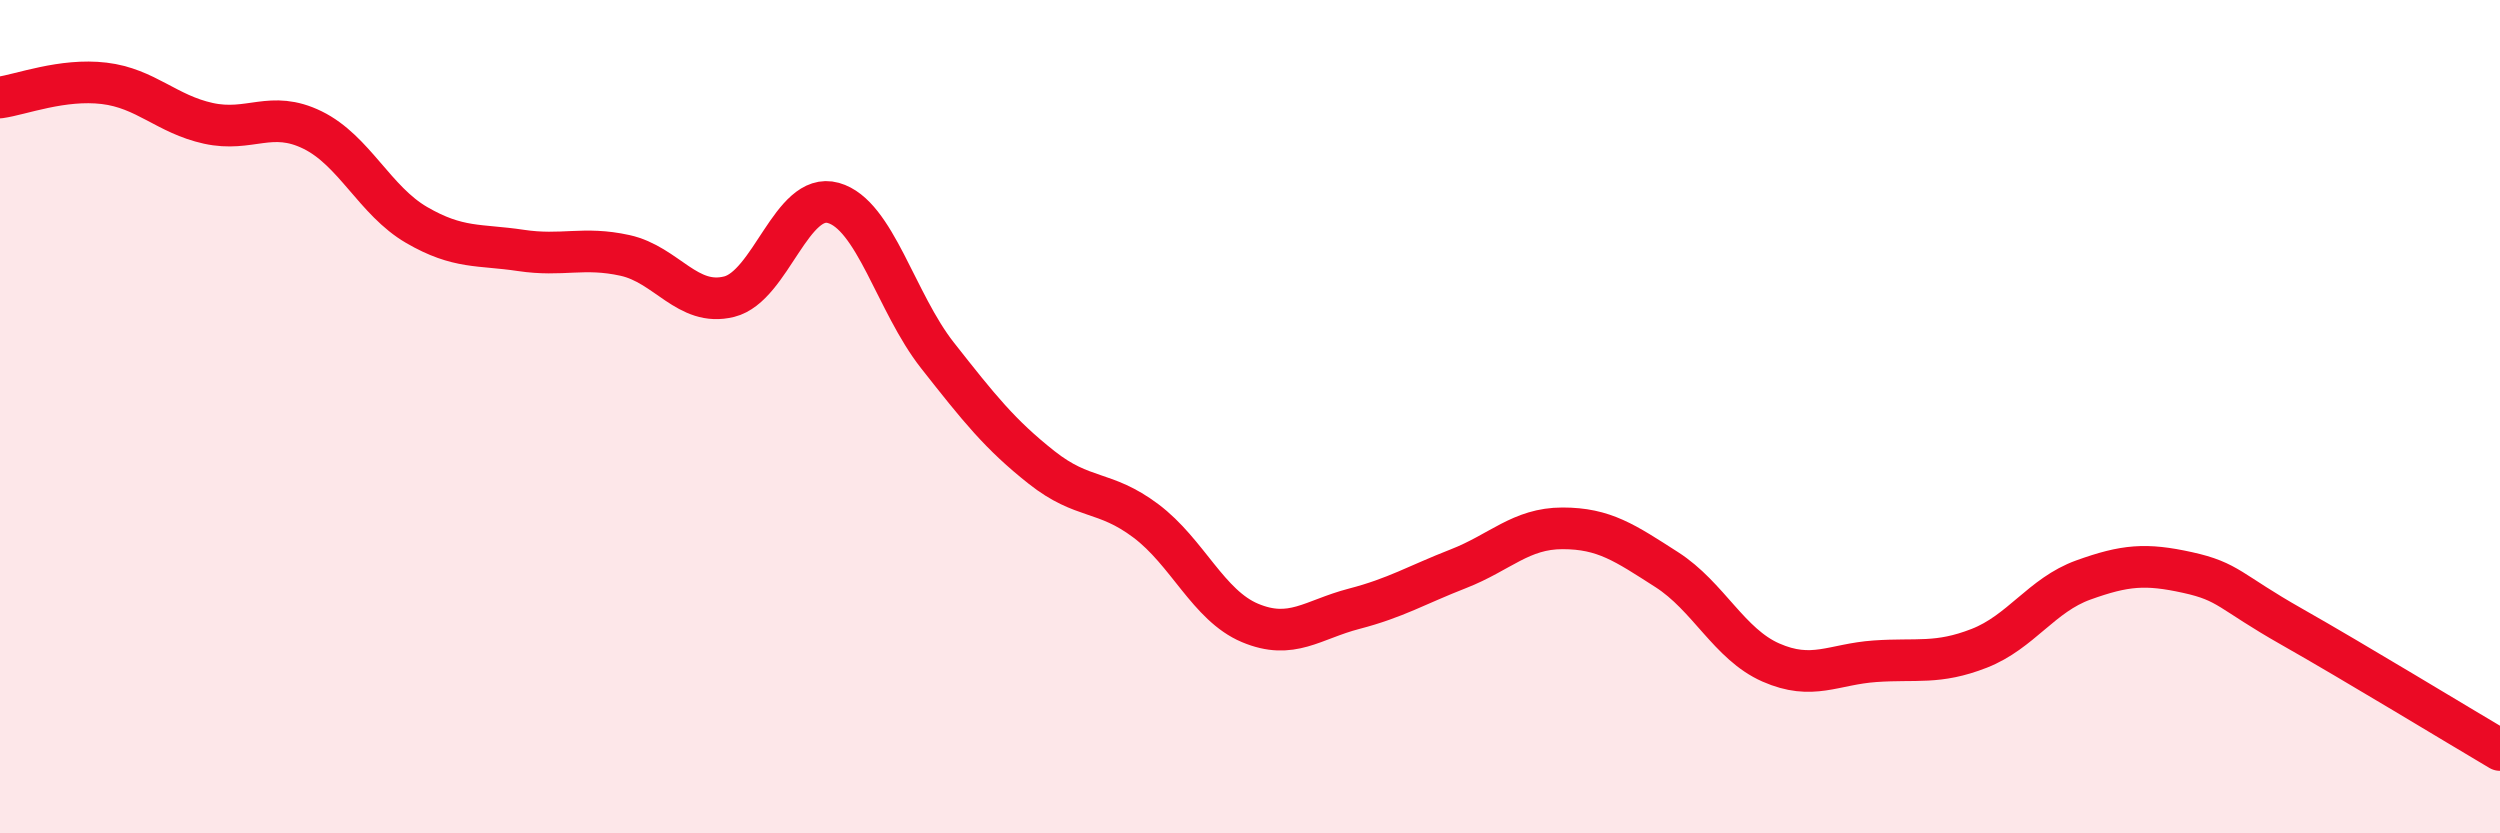 
    <svg width="60" height="20" viewBox="0 0 60 20" xmlns="http://www.w3.org/2000/svg">
      <path
        d="M 0,2.34 C 0.5,2.27 1.5,1.88 2.5,2 C 3.5,2.12 4,2.74 5,2.96 C 6,3.18 6.5,2.63 7.5,3.12 C 8.5,3.61 9,4.82 10,5.4 C 11,5.98 11.5,5.86 12.5,6.01 C 13.5,6.16 14,5.91 15,6.13 C 16,6.35 16.5,7.37 17.5,7.12 C 18.5,6.87 19,4.59 20,4.87 C 21,5.15 21.5,7.26 22.5,8.53 C 23.5,9.8 24,10.43 25,11.22 C 26,12.01 26.5,11.75 27.5,12.5 C 28.5,13.25 29,14.53 30,14.95 C 31,15.37 31.5,14.87 32.5,14.61 C 33.5,14.35 34,14.04 35,13.65 C 36,13.26 36.5,12.68 37.5,12.68 C 38.5,12.68 39,13.03 40,13.67 C 41,14.31 41.5,15.46 42.5,15.9 C 43.5,16.34 44,15.94 45,15.87 C 46,15.8 46.5,15.95 47.5,15.56 C 48.5,15.17 49,14.28 50,13.92 C 51,13.56 51.5,13.52 52.5,13.74 C 53.5,13.96 53.5,14.19 55,15.04 C 56.5,15.89 59,17.41 60,18L60 20L0 20Z"
        fill="#EB0A25"
        opacity="0.1"
        stroke-linecap="round"
        stroke-linejoin="round"
      />
      <path
        d="M 0,2.34 C 0.5,2.27 1.5,1.88 2.5,2 C 3.5,2.12 4,2.74 5,2.96 C 6,3.18 6.5,2.63 7.5,3.12 C 8.5,3.61 9,4.82 10,5.4 C 11,5.98 11.5,5.86 12.5,6.01 C 13.5,6.16 14,5.91 15,6.13 C 16,6.35 16.5,7.37 17.5,7.12 C 18.5,6.87 19,4.59 20,4.87 C 21,5.15 21.5,7.26 22.5,8.53 C 23.5,9.8 24,10.43 25,11.22 C 26,12.01 26.5,11.75 27.5,12.5 C 28.5,13.25 29,14.53 30,14.95 C 31,15.37 31.5,14.87 32.5,14.61 C 33.5,14.35 34,14.04 35,13.65 C 36,13.26 36.5,12.68 37.5,12.68 C 38.5,12.68 39,13.03 40,13.67 C 41,14.31 41.5,15.46 42.5,15.9 C 43.5,16.34 44,15.94 45,15.87 C 46,15.8 46.5,15.95 47.5,15.56 C 48.5,15.17 49,14.28 50,13.92 C 51,13.56 51.5,13.52 52.5,13.74 C 53.5,13.96 53.5,14.19 55,15.04 C 56.5,15.89 59,17.41 60,18"
        stroke="#EB0A25"
        stroke-width="1"
        fill="none"
        stroke-linecap="round"
        stroke-linejoin="round"
      />
    </svg>
  